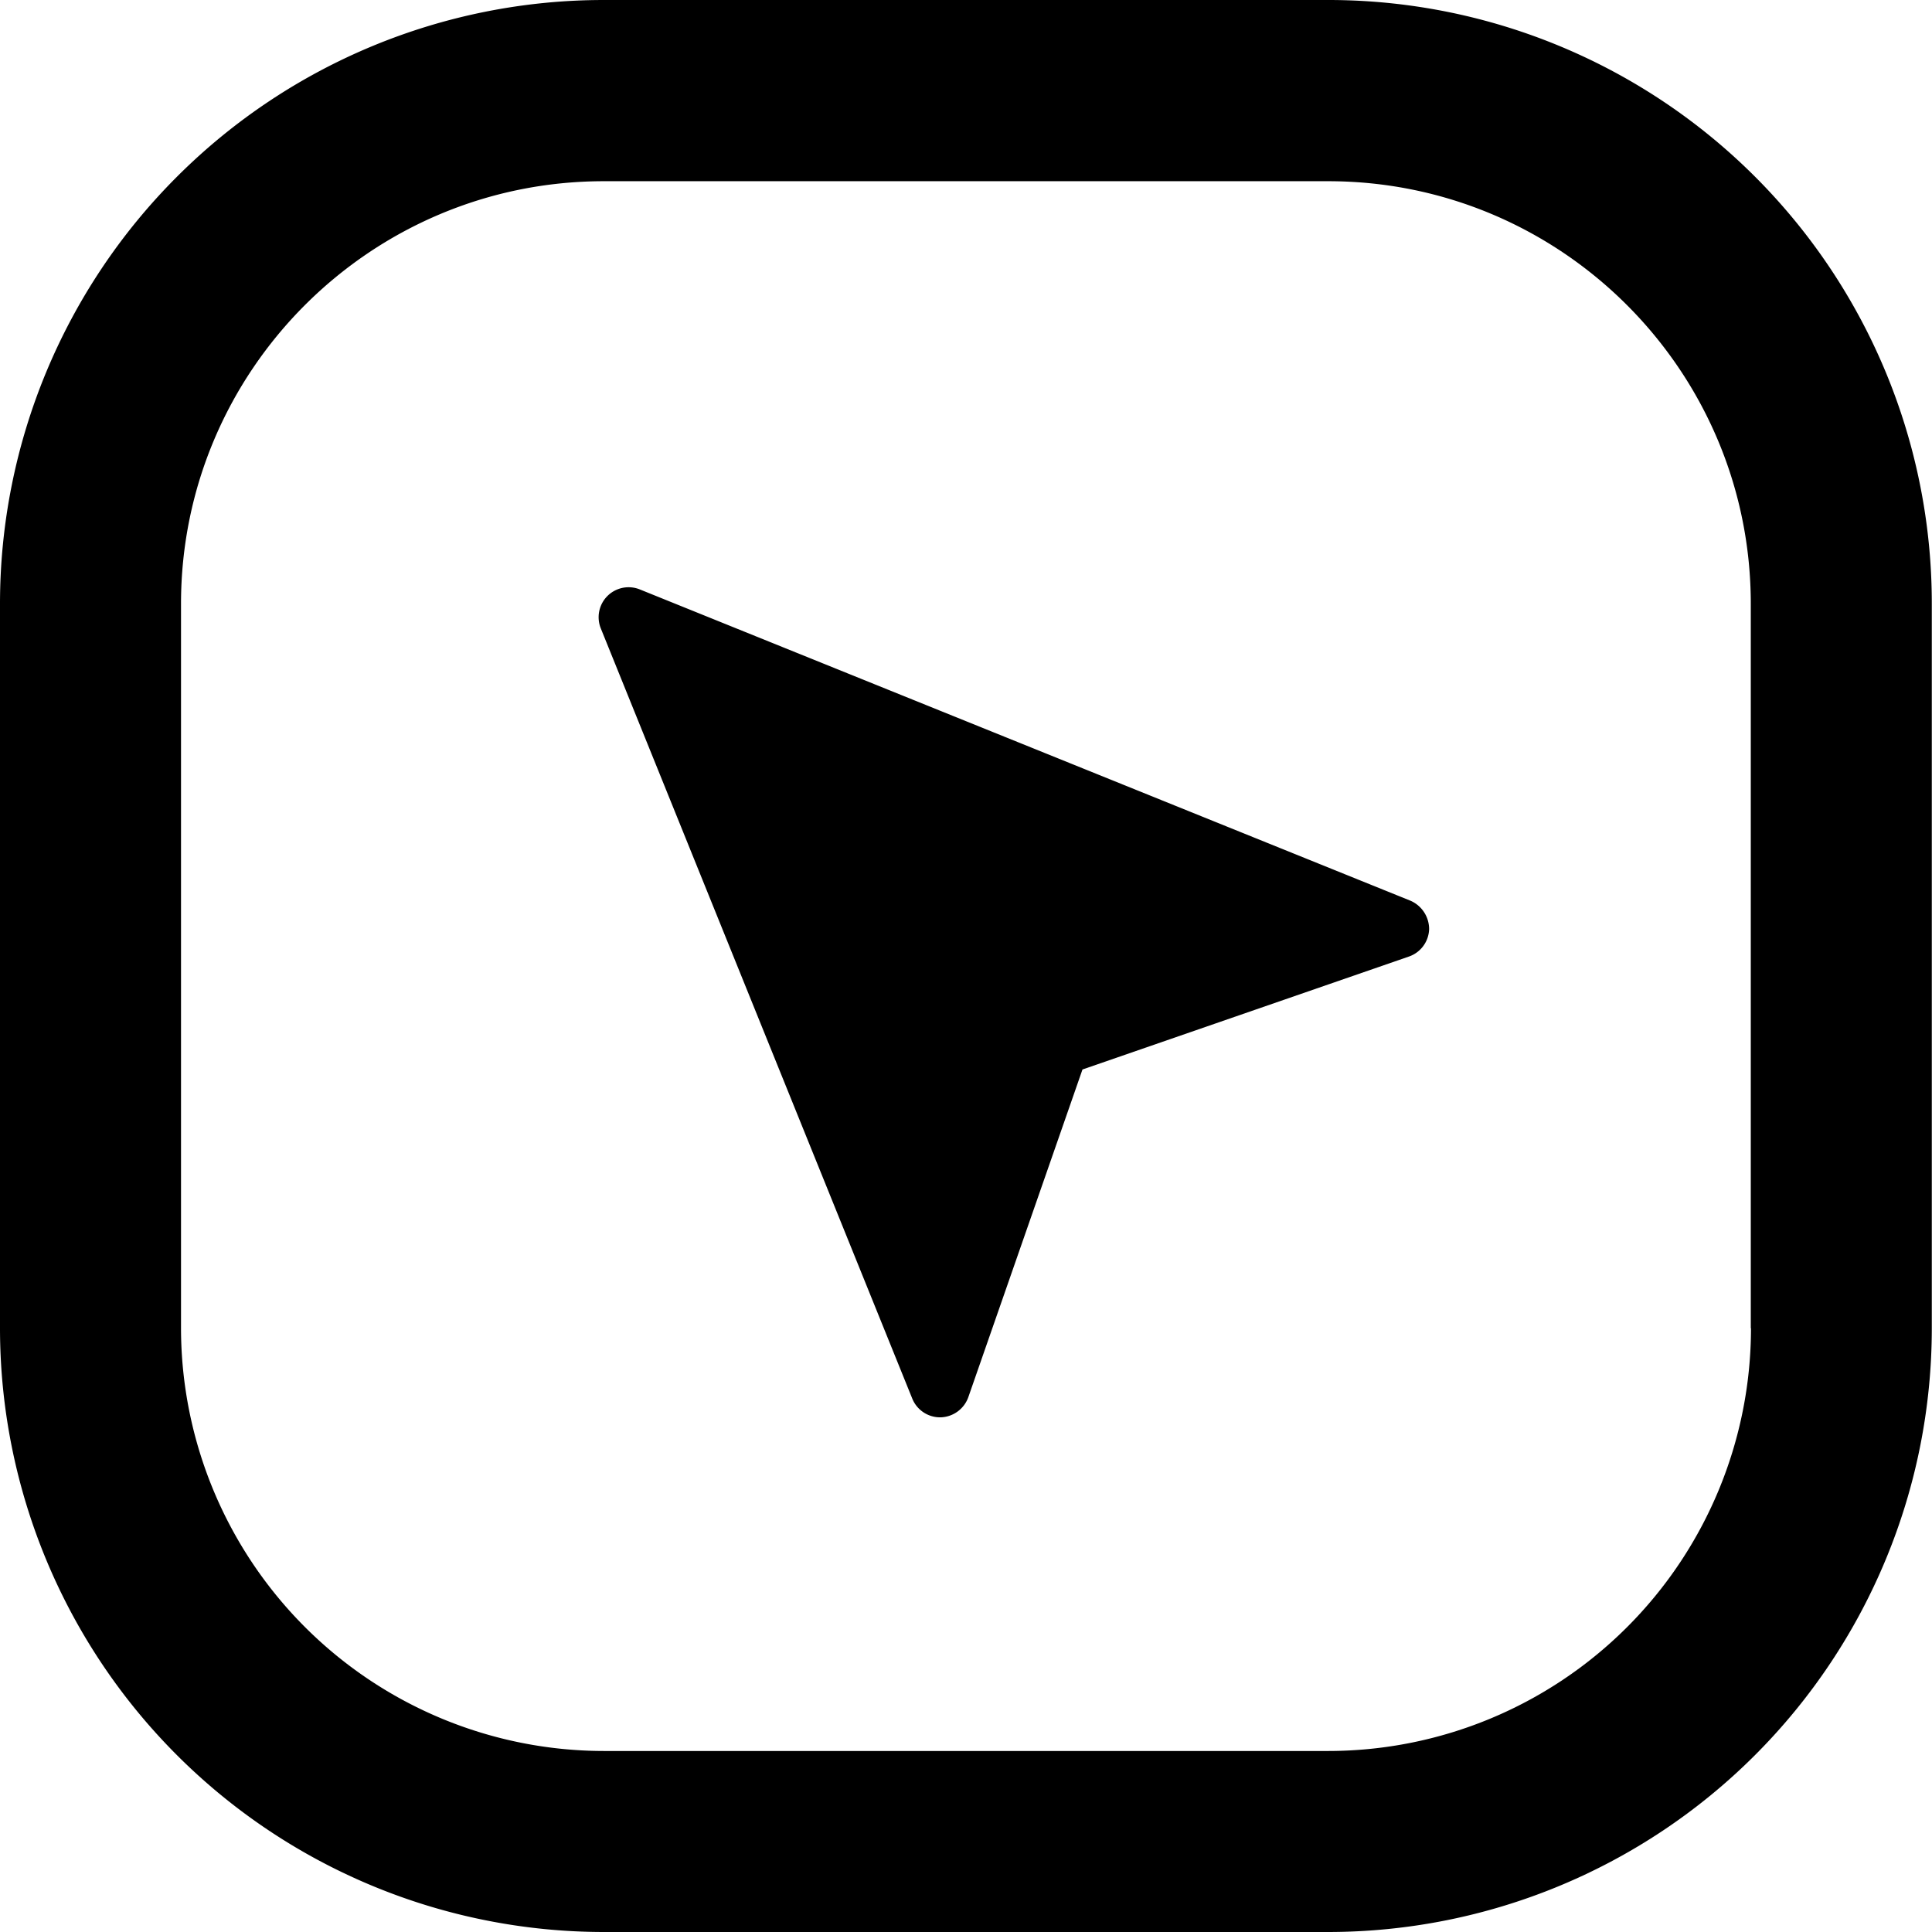 <svg xmlns="http://www.w3.org/2000/svg" width="9.67" height="9.67" viewBox="0 0 9.67 9.67">
	<g fill="#000">
		<path d="M6.648 0H3.022A3.022 3.022 0 000 3.022v3.626A3.023 3.023 0 003.022 9.67h3.626a3.022 3.022 0 003.021-3.022V3.022A3.02 3.02 0 006.648 0zm2.116 6.648a2.117 2.117 0 01-2.115 2.116H3.022A2.118 2.118 0 01.906 6.648V3.022c0-1.167.949-2.115 2.116-2.115h3.626c1.167 0 2.115.948 2.115 2.115v3.626z"/>
		<path d="M7.059 4.508L3.202 2.95a.15.15 0 00-.195.195L4.566 7a.15.15 0 00.139.094h.004a.152.152 0 00.138-.102l.571-1.639 1.633-.565a.15.15 0 00.102-.138.155.155 0 00-.094-.142z"/>
	</g>
</svg>